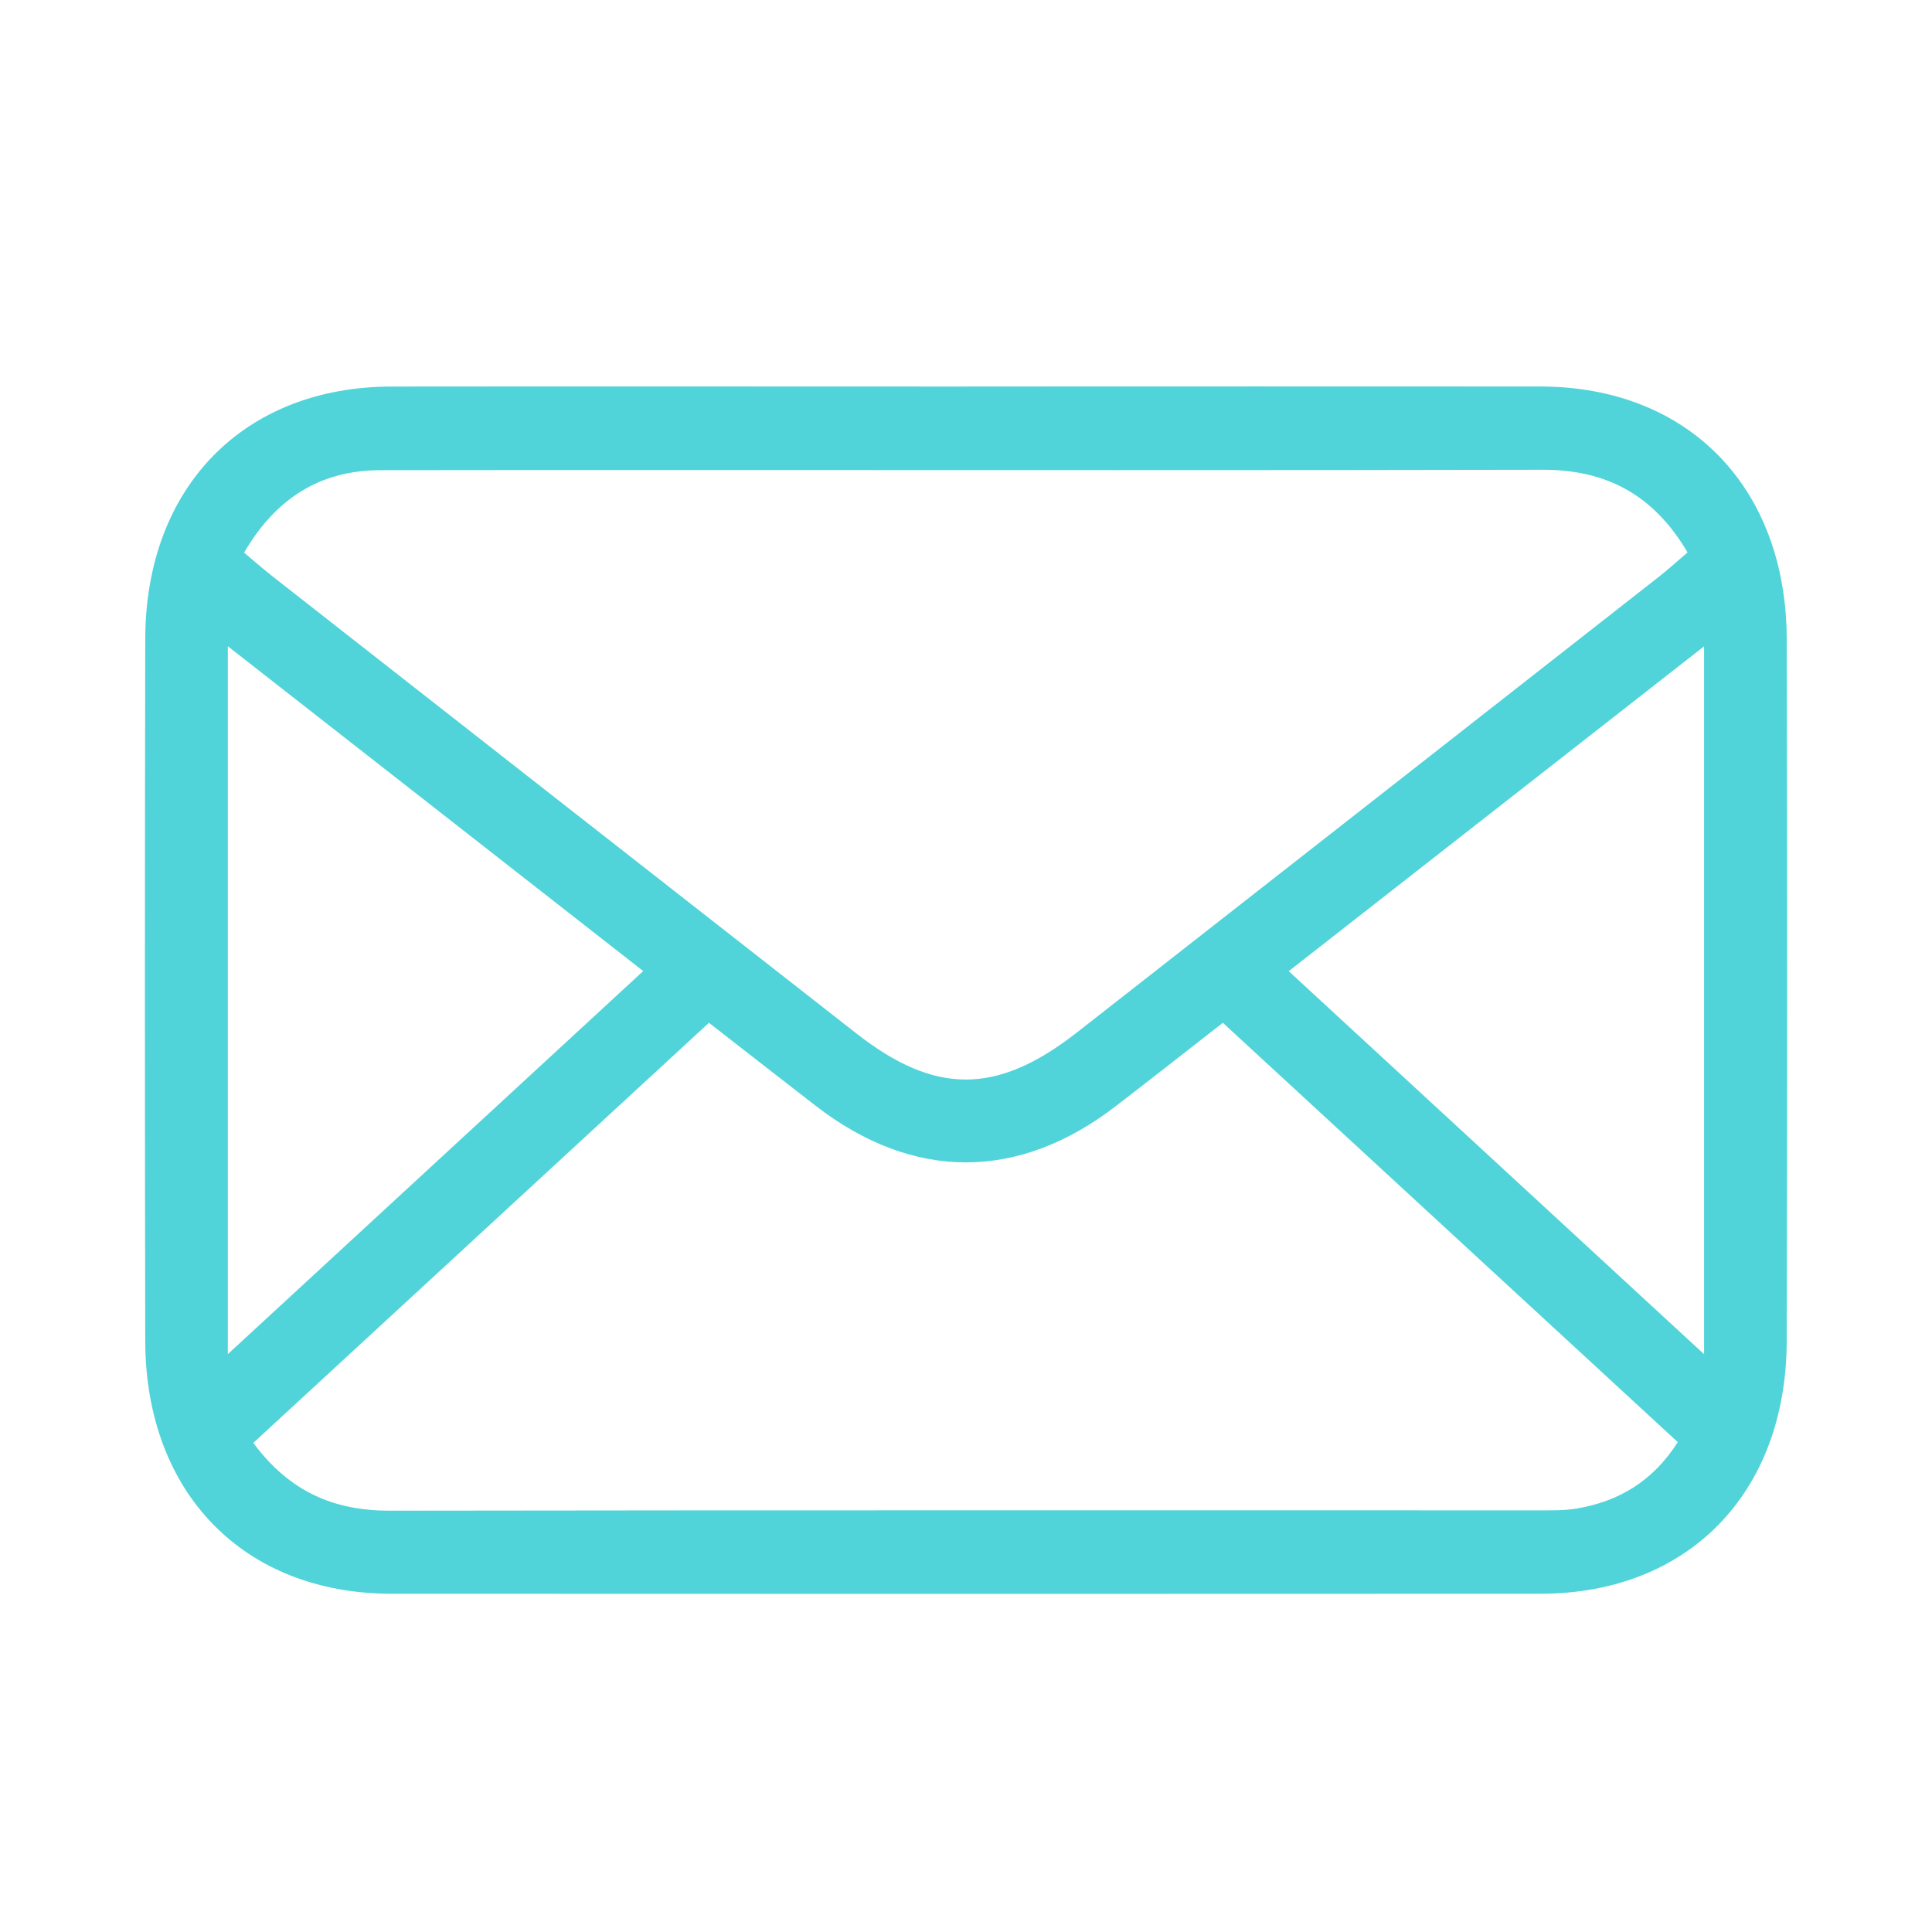 <svg width="40" height="40" viewBox="0 0 40 40" fill="none" xmlns="http://www.w3.org/2000/svg">
<path d="M20.034 8.002C23.988 8.002 27.94 7.998 31.894 8.002C34.951 8.006 36.984 10.085 36.992 13.232C37.003 18.077 37.003 22.922 36.992 27.767C36.984 30.914 34.951 32.995 31.894 32.997C23.964 33.001 16.034 33.001 8.105 32.997C5.049 32.995 3.015 30.913 3.007 27.767C2.998 22.922 2.998 18.077 3.007 13.232C3.013 10.086 5.048 8.008 8.105 8.003C12.081 7.998 16.058 8.003 20.036 8.003L20.034 8.002ZM5.053 11.441C5.262 11.616 5.438 11.772 5.622 11.917C9.656 15.078 13.692 18.237 17.73 21.396C19.367 22.677 20.645 22.669 22.303 21.371C26.321 18.227 30.337 15.082 34.353 11.935C34.552 11.779 34.738 11.607 34.939 11.437C34.223 10.223 33.232 9.723 31.94 9.726C26.071 9.739 20.202 9.732 14.333 9.732C12.179 9.732 10.026 9.731 7.872 9.735C6.63 9.738 5.712 10.314 5.053 11.443V11.441ZM5.245 29.874C6.004 30.898 6.929 31.278 8.069 31.277C16.024 31.265 23.978 31.271 31.931 31.27C32.167 31.27 32.407 31.273 32.64 31.233C33.514 31.087 34.22 30.667 34.737 29.858C31.569 26.937 28.449 24.061 25.318 21.176C24.542 21.781 23.828 22.342 23.107 22.897C21.086 24.457 18.906 24.455 16.887 22.894C16.154 22.327 15.424 21.756 14.678 21.176C11.52 24.088 8.413 26.952 5.244 29.874H5.245ZM4.717 28.036C7.65 25.33 10.452 22.747 13.317 20.105C10.446 17.861 7.63 15.659 4.717 13.38V28.036ZM35.281 13.382C32.353 15.671 29.549 17.864 26.682 20.107C29.553 22.754 32.363 25.347 35.281 28.037V13.382Z" fill="#51D4D9"/>
</svg>
